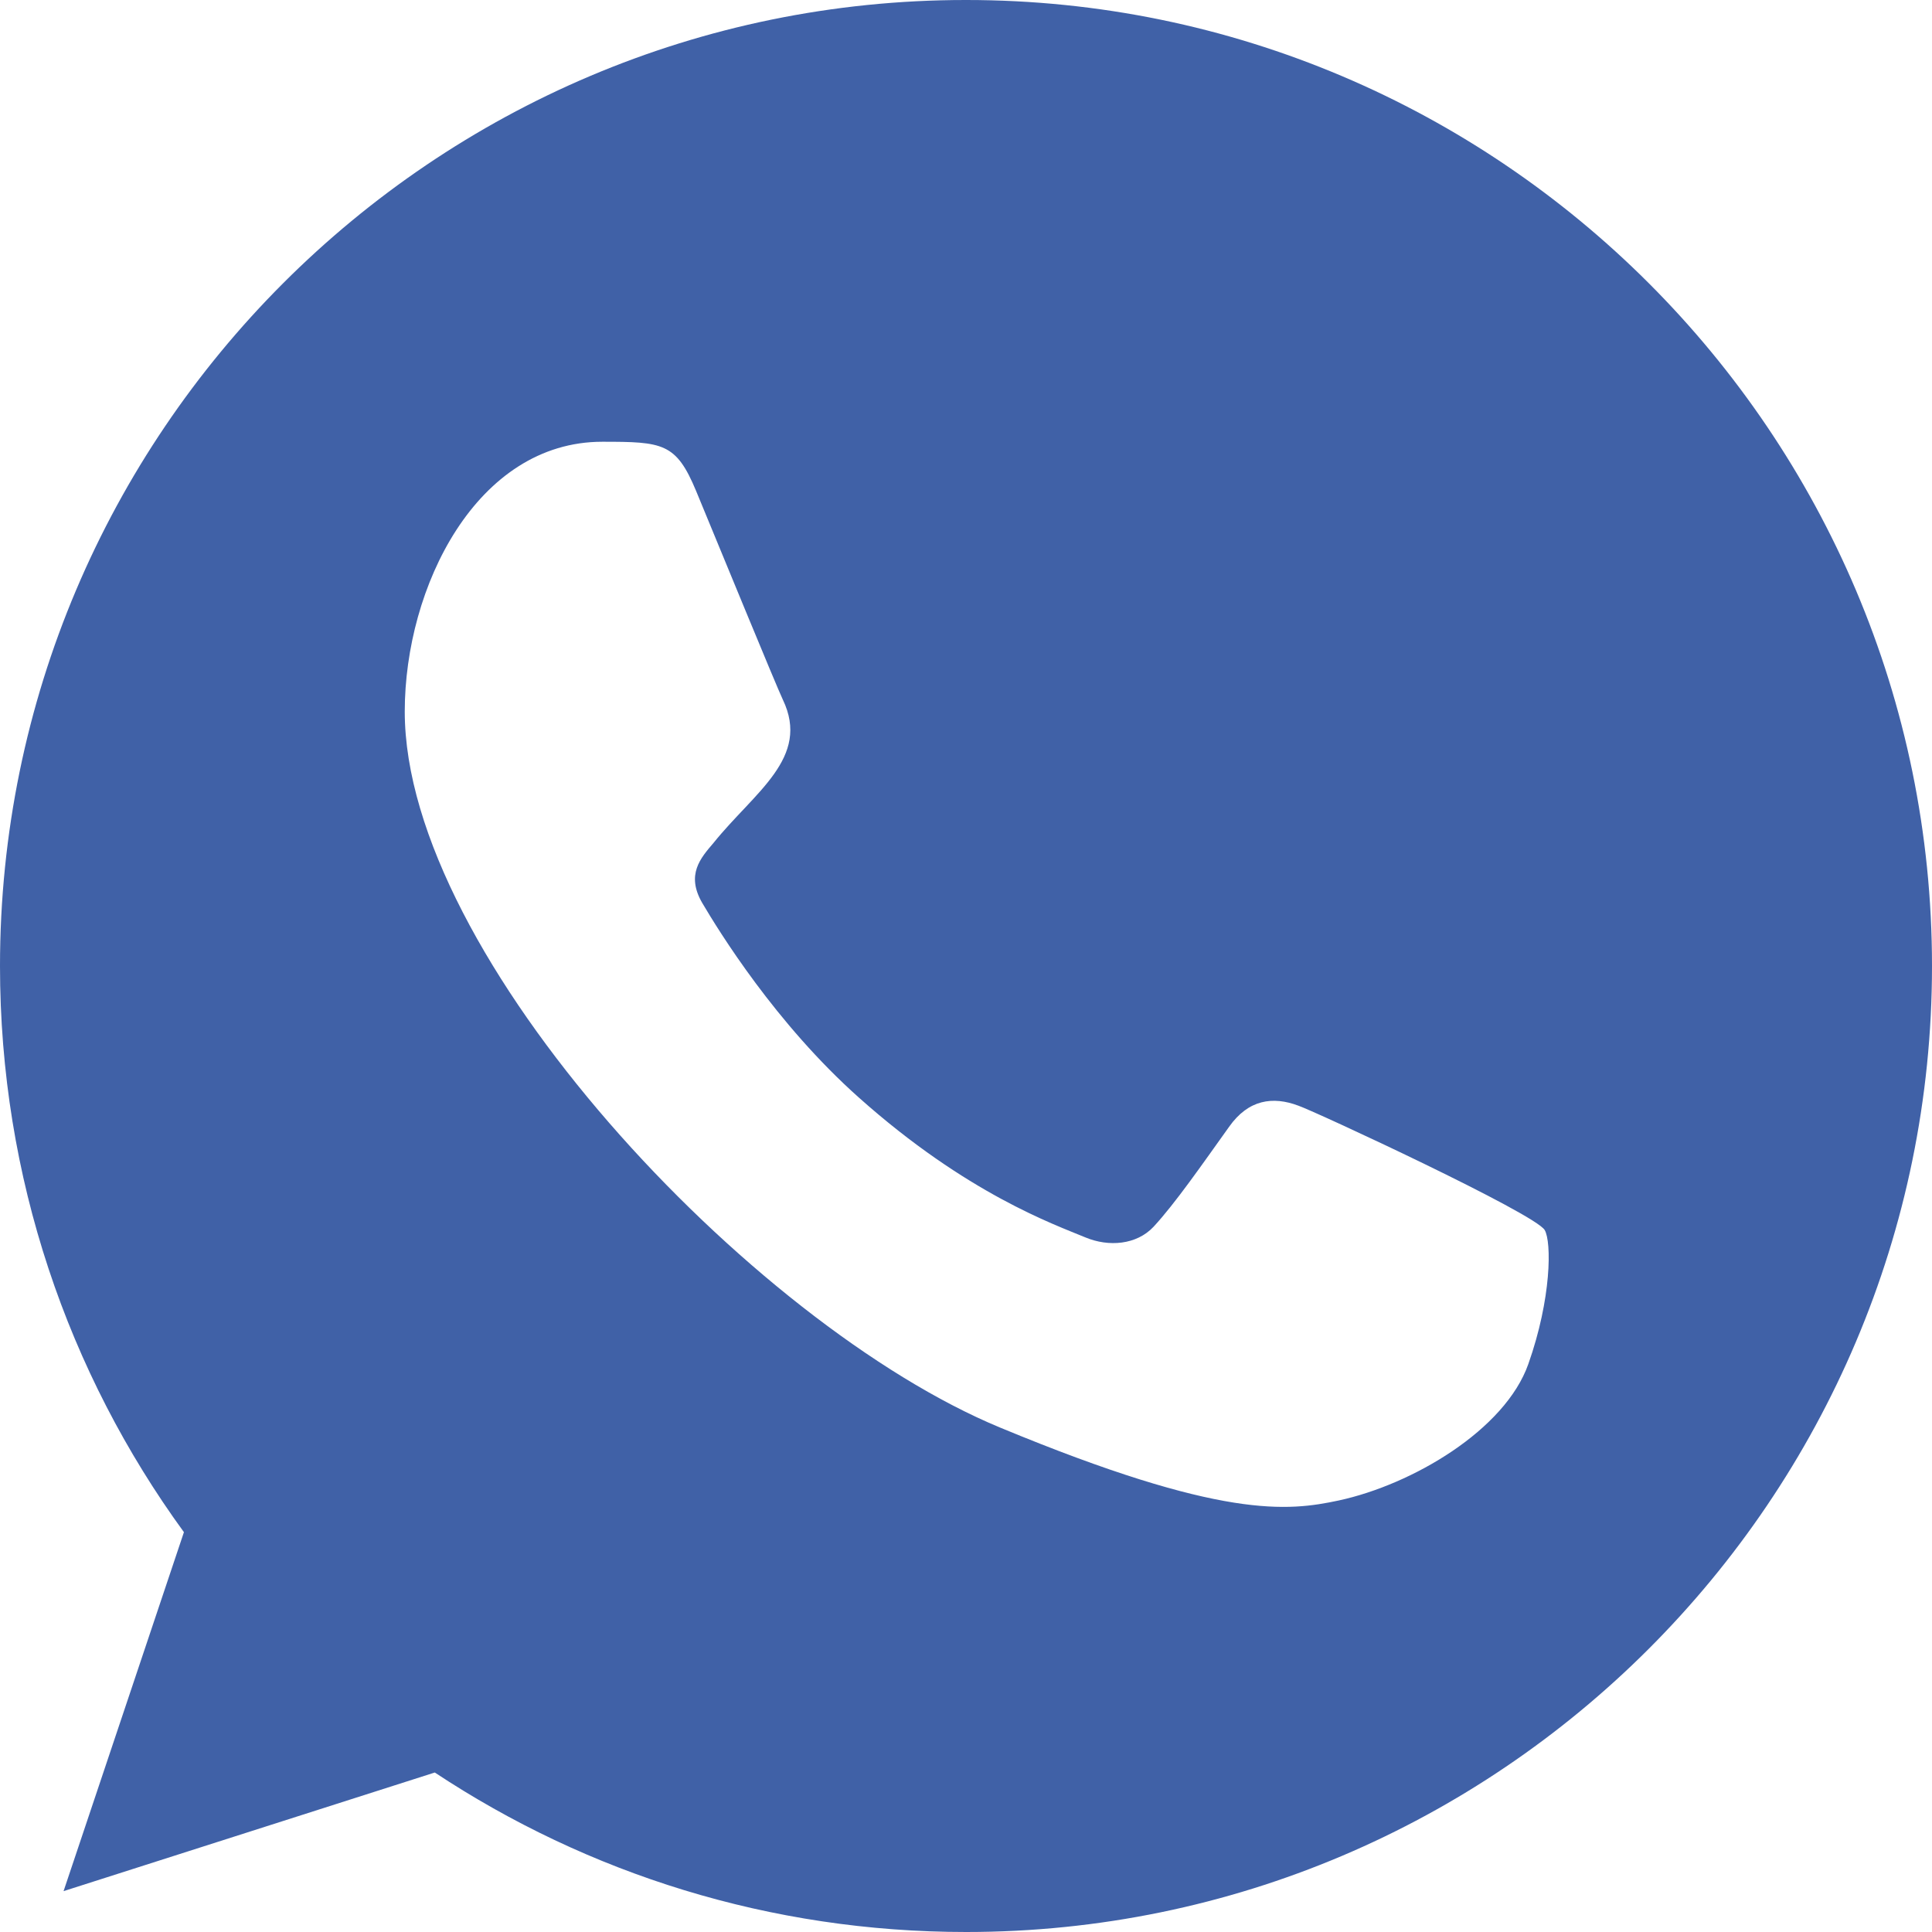 <svg width="20" height="20" viewBox="0 0 20 20" fill="none" xmlns="http://www.w3.org/2000/svg">
<g clip-path="url(#clip0_299_4949)">
<path fill-rule="evenodd" clip-rule="evenodd" d="M15.821 14.121C15.58 14.803 14.622 15.368 13.858 15.533C13.335 15.644 12.653 15.732 10.355 14.779C7.774 13.71 4.19 9.901 4.19 7.366C4.19 6.076 4.934 4.573 6.235 4.573C6.861 4.573 6.999 4.585 7.205 5.08C7.446 5.662 8.034 7.096 8.104 7.243C8.393 7.846 7.81 8.199 7.387 8.725C7.252 8.883 7.099 9.054 7.27 9.348C7.44 9.636 8.028 10.594 8.892 11.363C10.008 12.358 10.913 12.675 11.237 12.81C11.478 12.91 11.766 12.887 11.942 12.699C12.165 12.458 12.442 12.058 12.724 11.664C12.923 11.382 13.176 11.346 13.441 11.446C13.62 11.508 15.895 12.565 15.991 12.734C16.062 12.857 16.062 13.439 15.821 14.121ZM10.002 0H9.997C4.484 0 0 4.485 0 10C0 12.187 0.705 14.215 1.904 15.861L0.658 19.577L4.501 18.349C6.082 19.395 7.969 20 10.002 20C15.515 20 20 15.515 20 10C20 4.485 15.515 0 10.002 0Z" fill="#4061A7"/>
</g>
<defs>
<clipPath id="clip0_299_4949">
<rect width="20" height="20" fill="white"/>
</clipPath>
</defs>
</svg>
